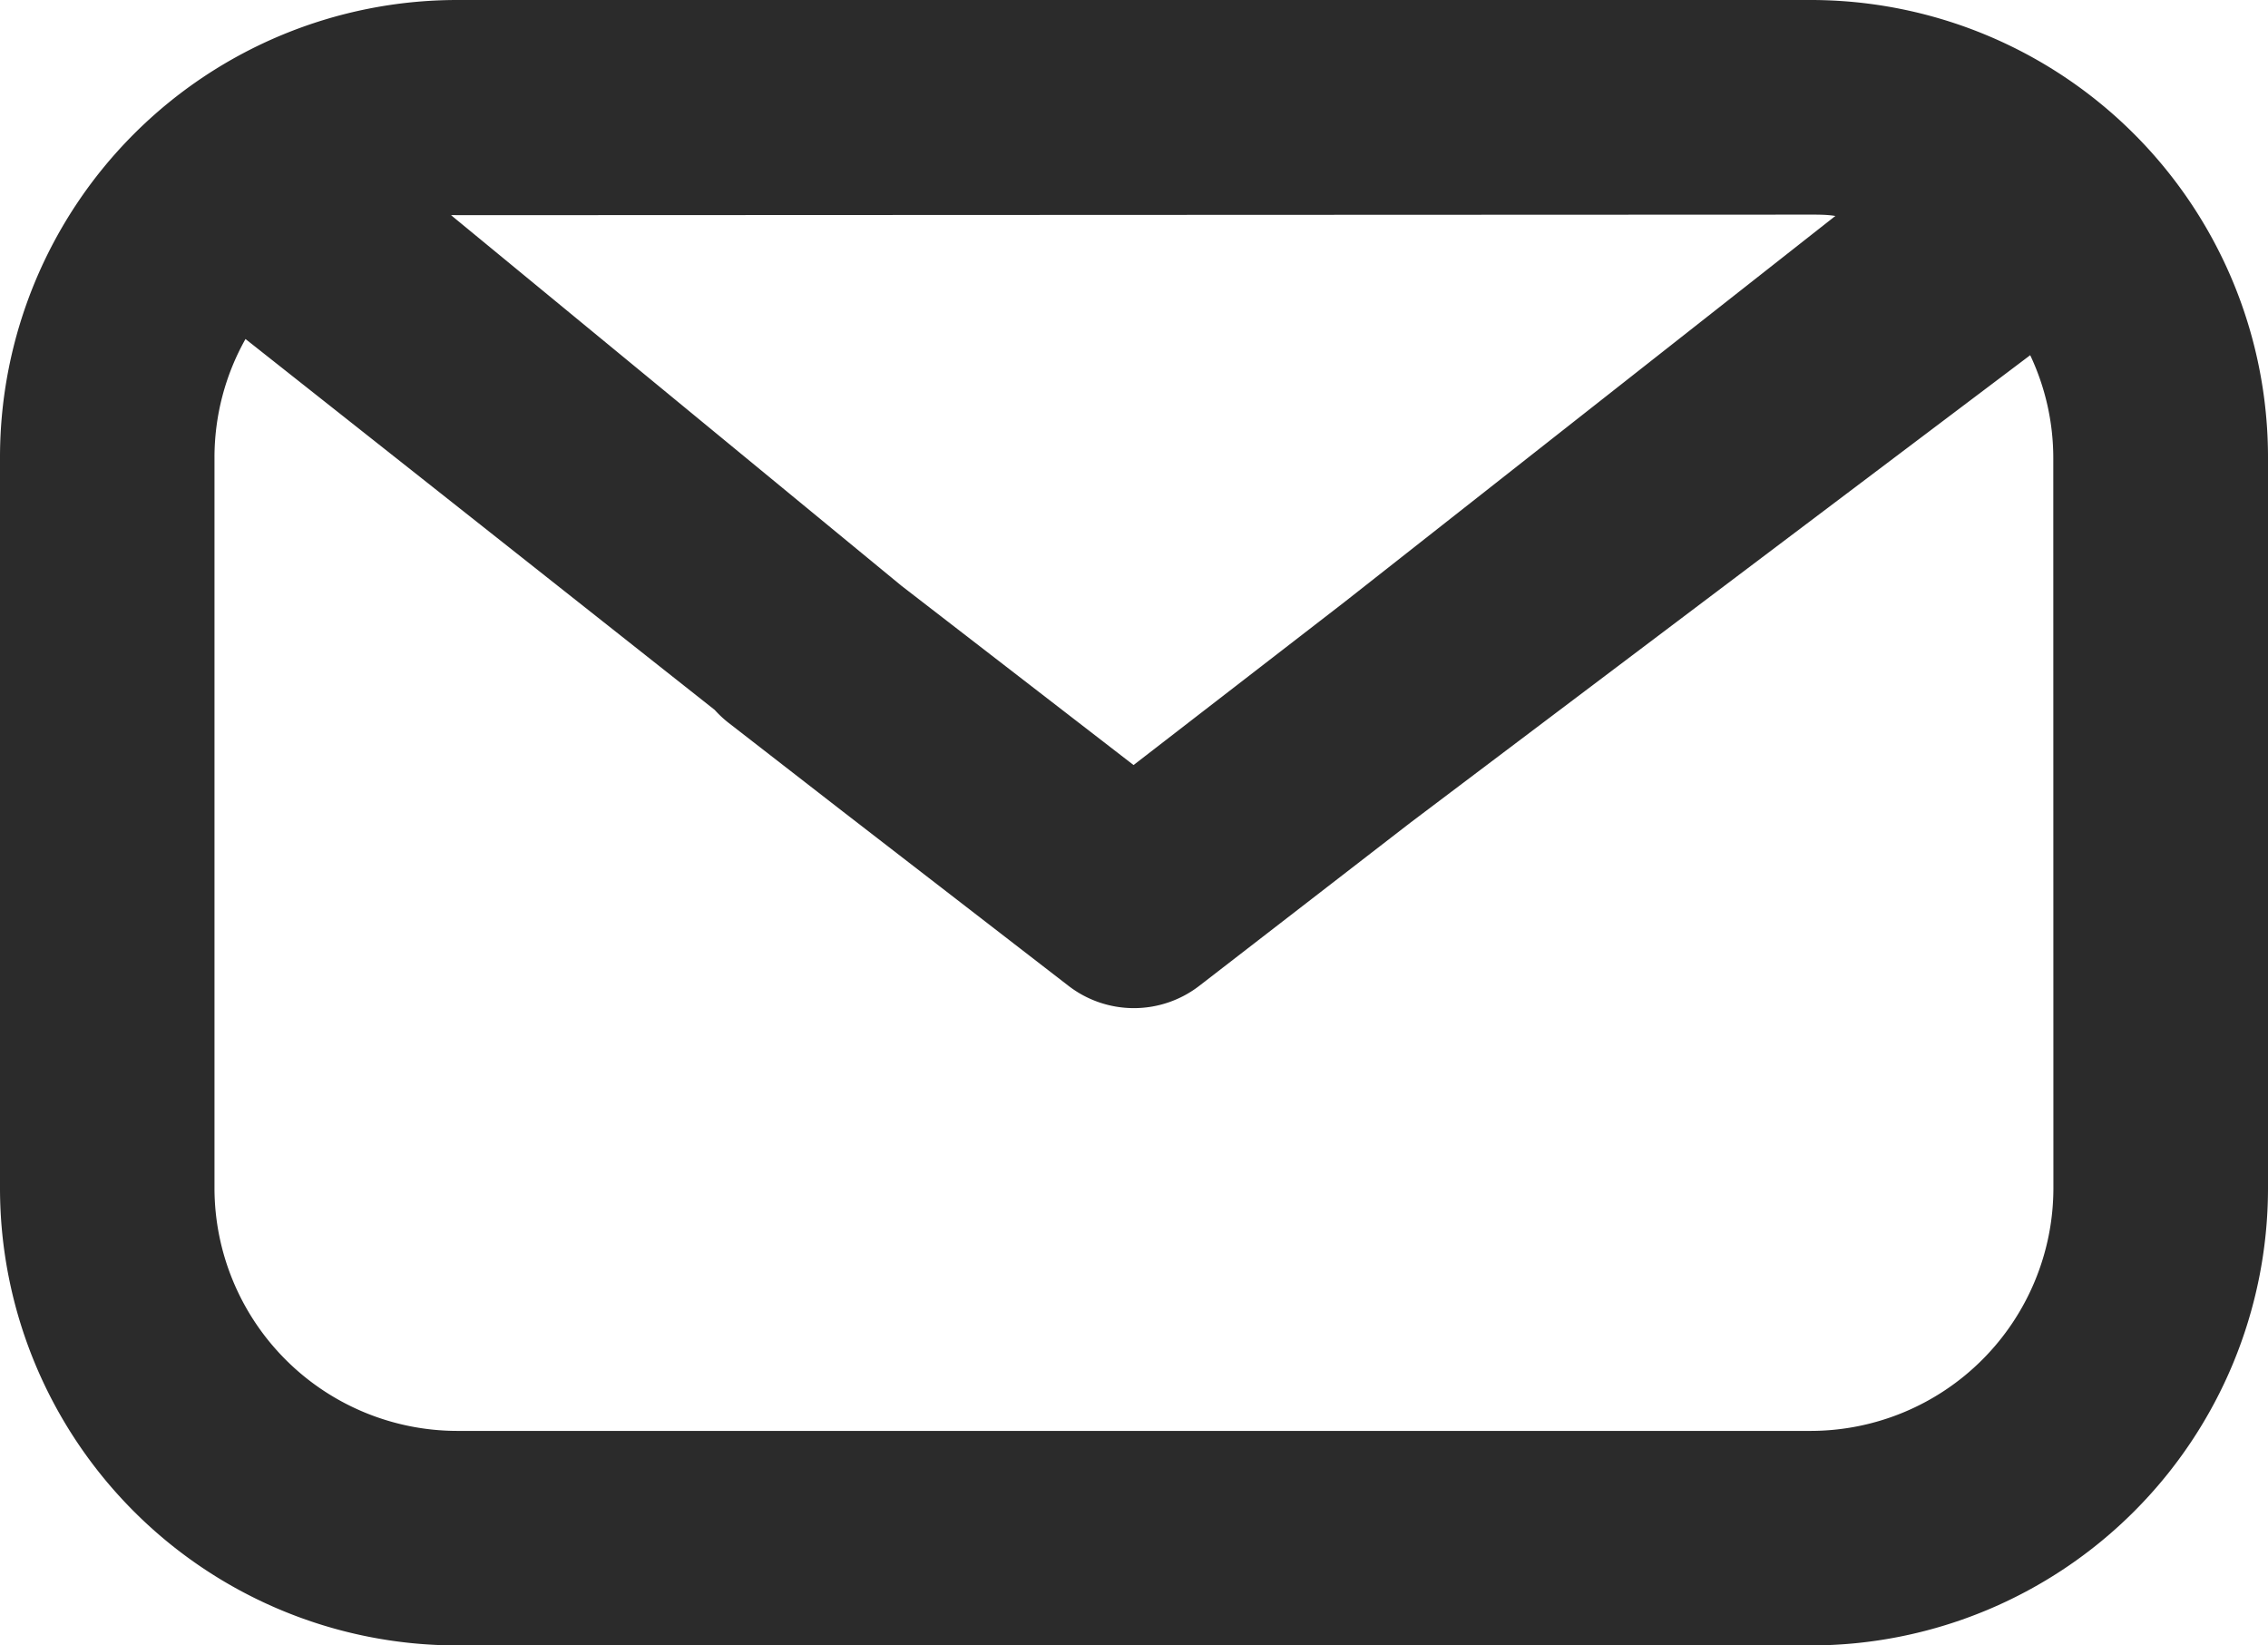 <svg xmlns="http://www.w3.org/2000/svg" width="20.334" height="14.749" viewBox="0 0 20.334 14.749">
  <path id="ft-2" d="M811.1,12533.928H798.966a4.1,4.1,0,0,0-4.1,4.1v6.55a4.1,4.1,0,0,0,4.1,4.1H811.1a4.1,4.1,0,0,0,4.1-4.1v-6.55A4.1,4.1,0,0,0,811.1,12533.928Zm0,1.924c.075,0,.149,0,.221.012l-4.4,3.46-1.892,1.462-2.081-1.607h0l-4.038-3.322a.449.449,0,0,1,.052,0Zm2.176,8.727a2.178,2.178,0,0,1-2.176,2.176H798.966a2.179,2.179,0,0,1-2.177-2.176v-6.55a2.166,2.166,0,0,1,.278-1.062l4.207,3.325a.973.973,0,0,0,.118.111l1.031.8h0l2.021,1.561a.96.96,0,0,0,1.176,0l1.888-1.459,5.56-4.193a2.161,2.161,0,0,1,.207.92Z" transform="translate(-794.866 -12533.928)" fill="#2b2b2b"/>
</svg>
